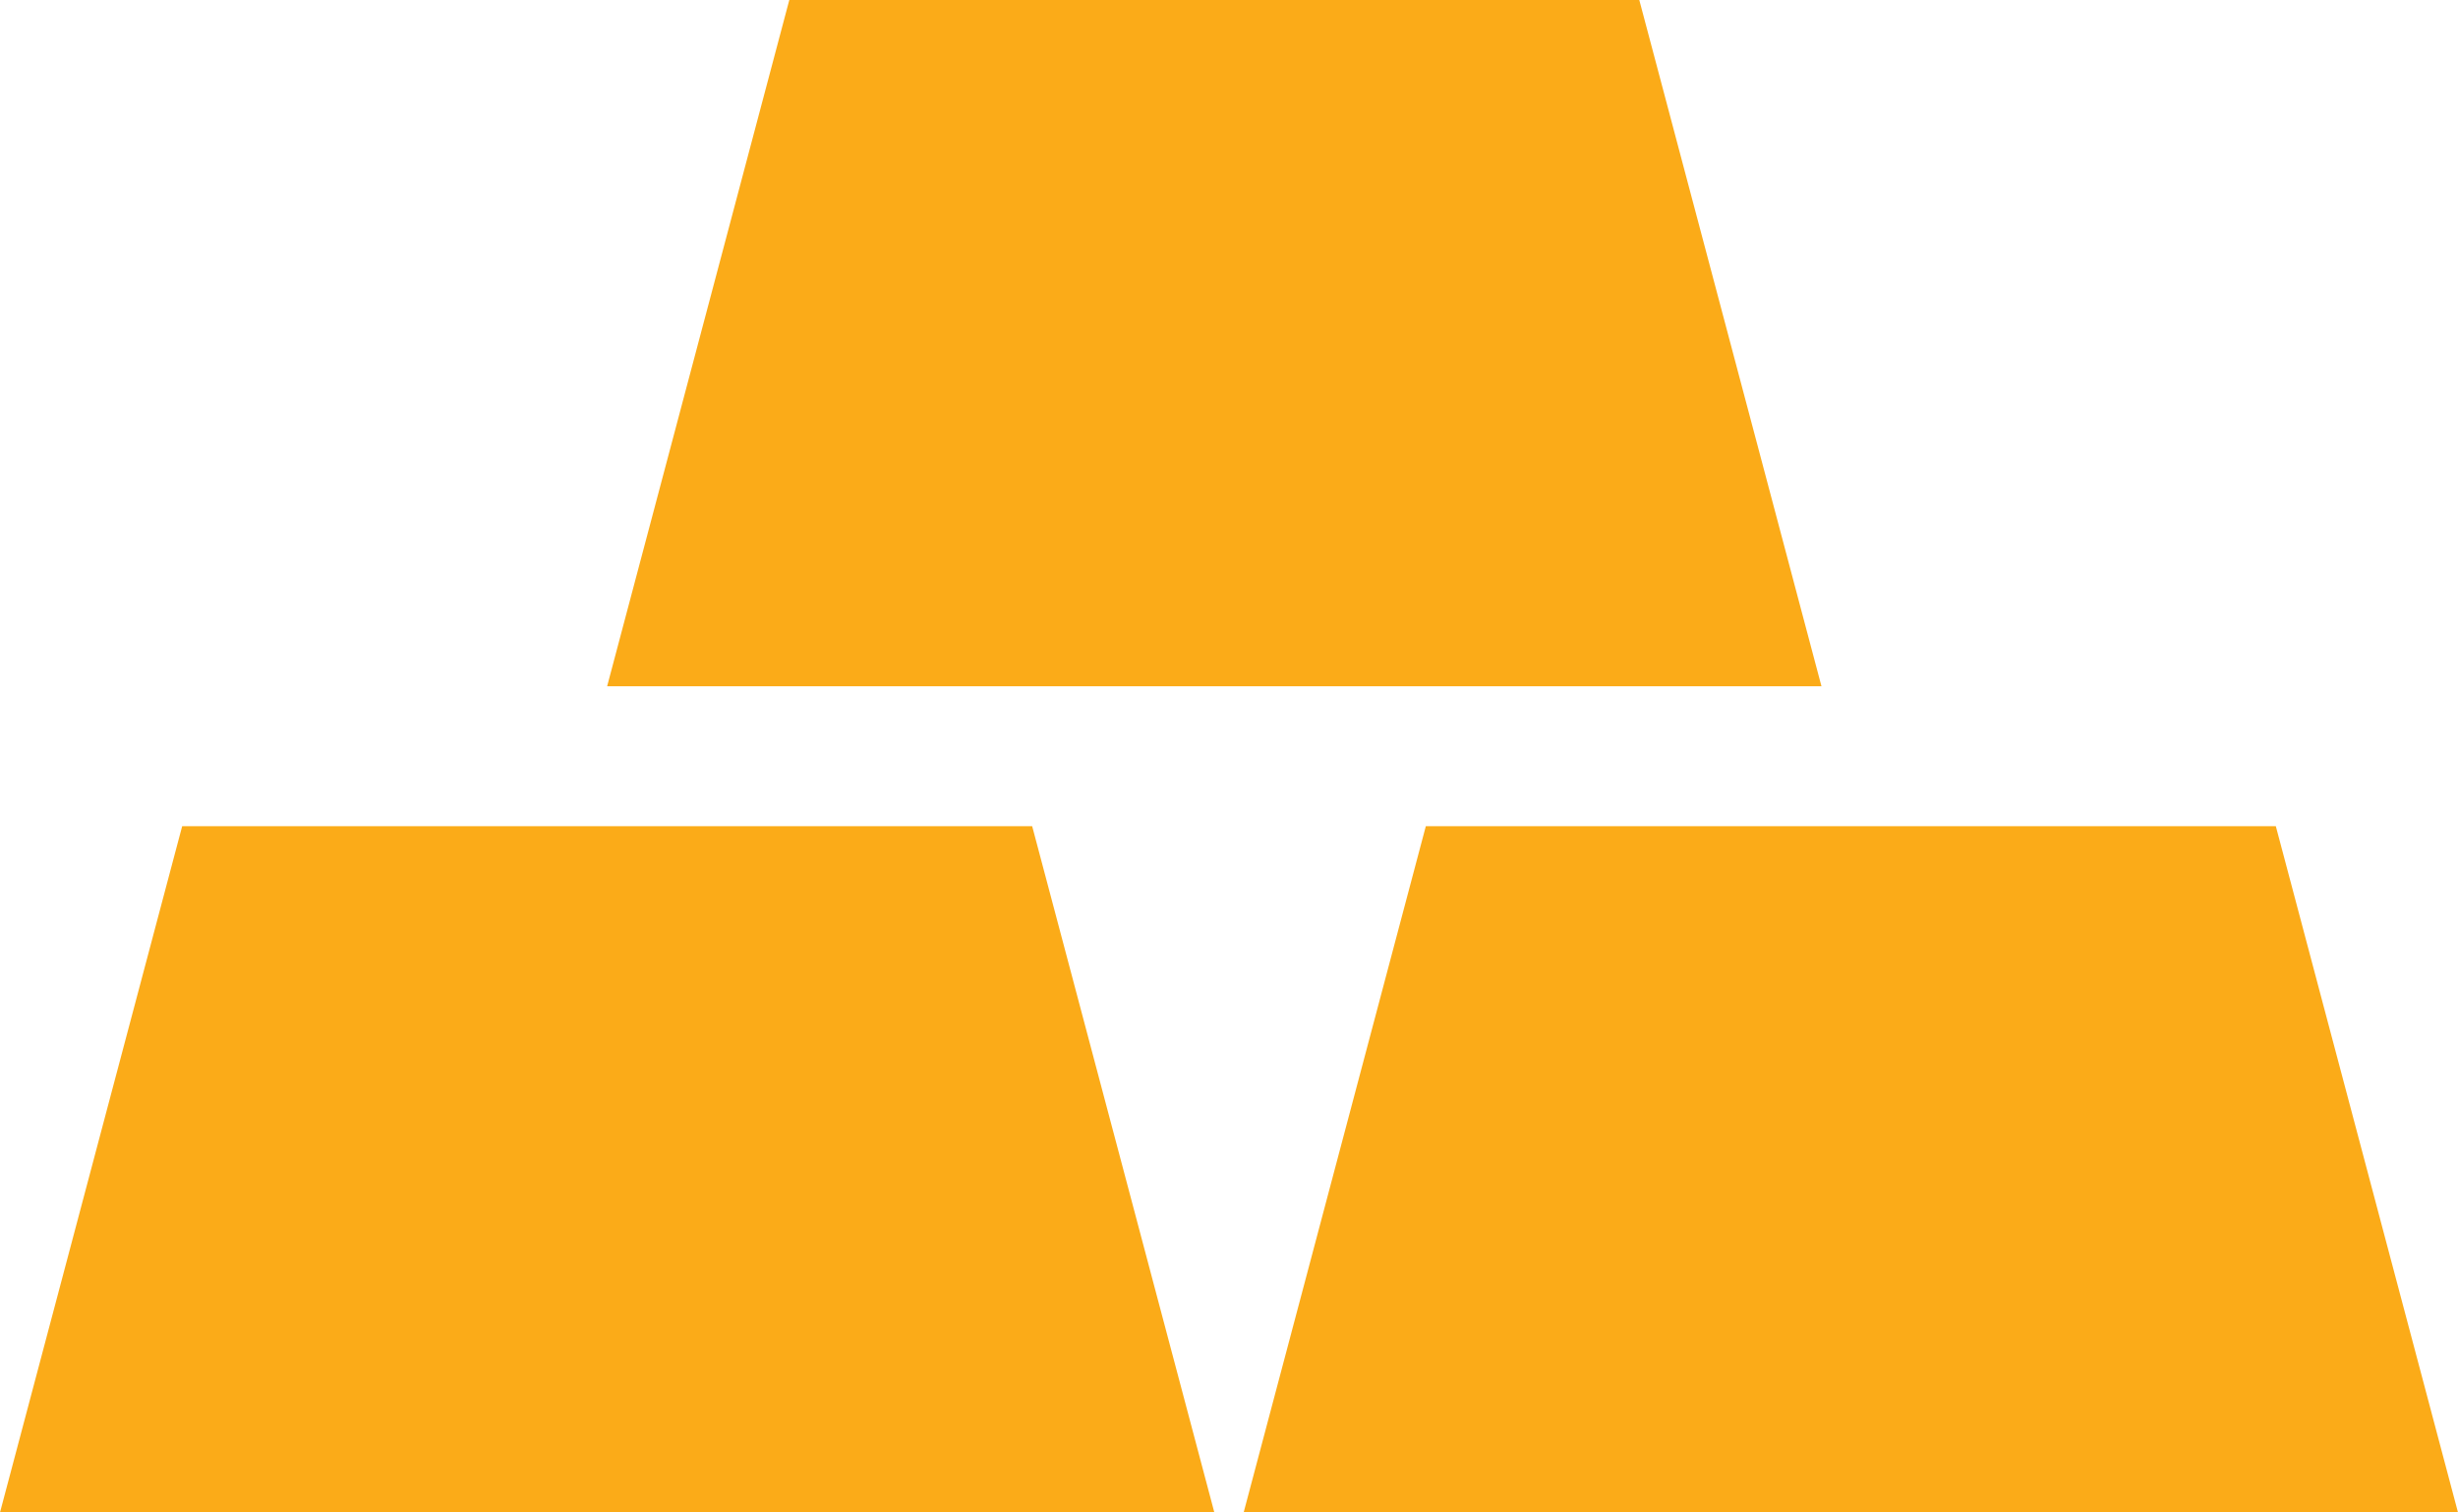 <svg width="26" height="16" viewBox="0 0 26 16" fill="none" xmlns="http://www.w3.org/2000/svg">
<path d="M0 16L1.927 8.74H10.918L12.845 16H0ZM13.155 16L15.082 8.74H24.073L26 16H13.155ZM6.422 7.26L8.349 0H17.34L19.267 7.26H6.422Z" fill="#FBAB18"/>
</svg>
